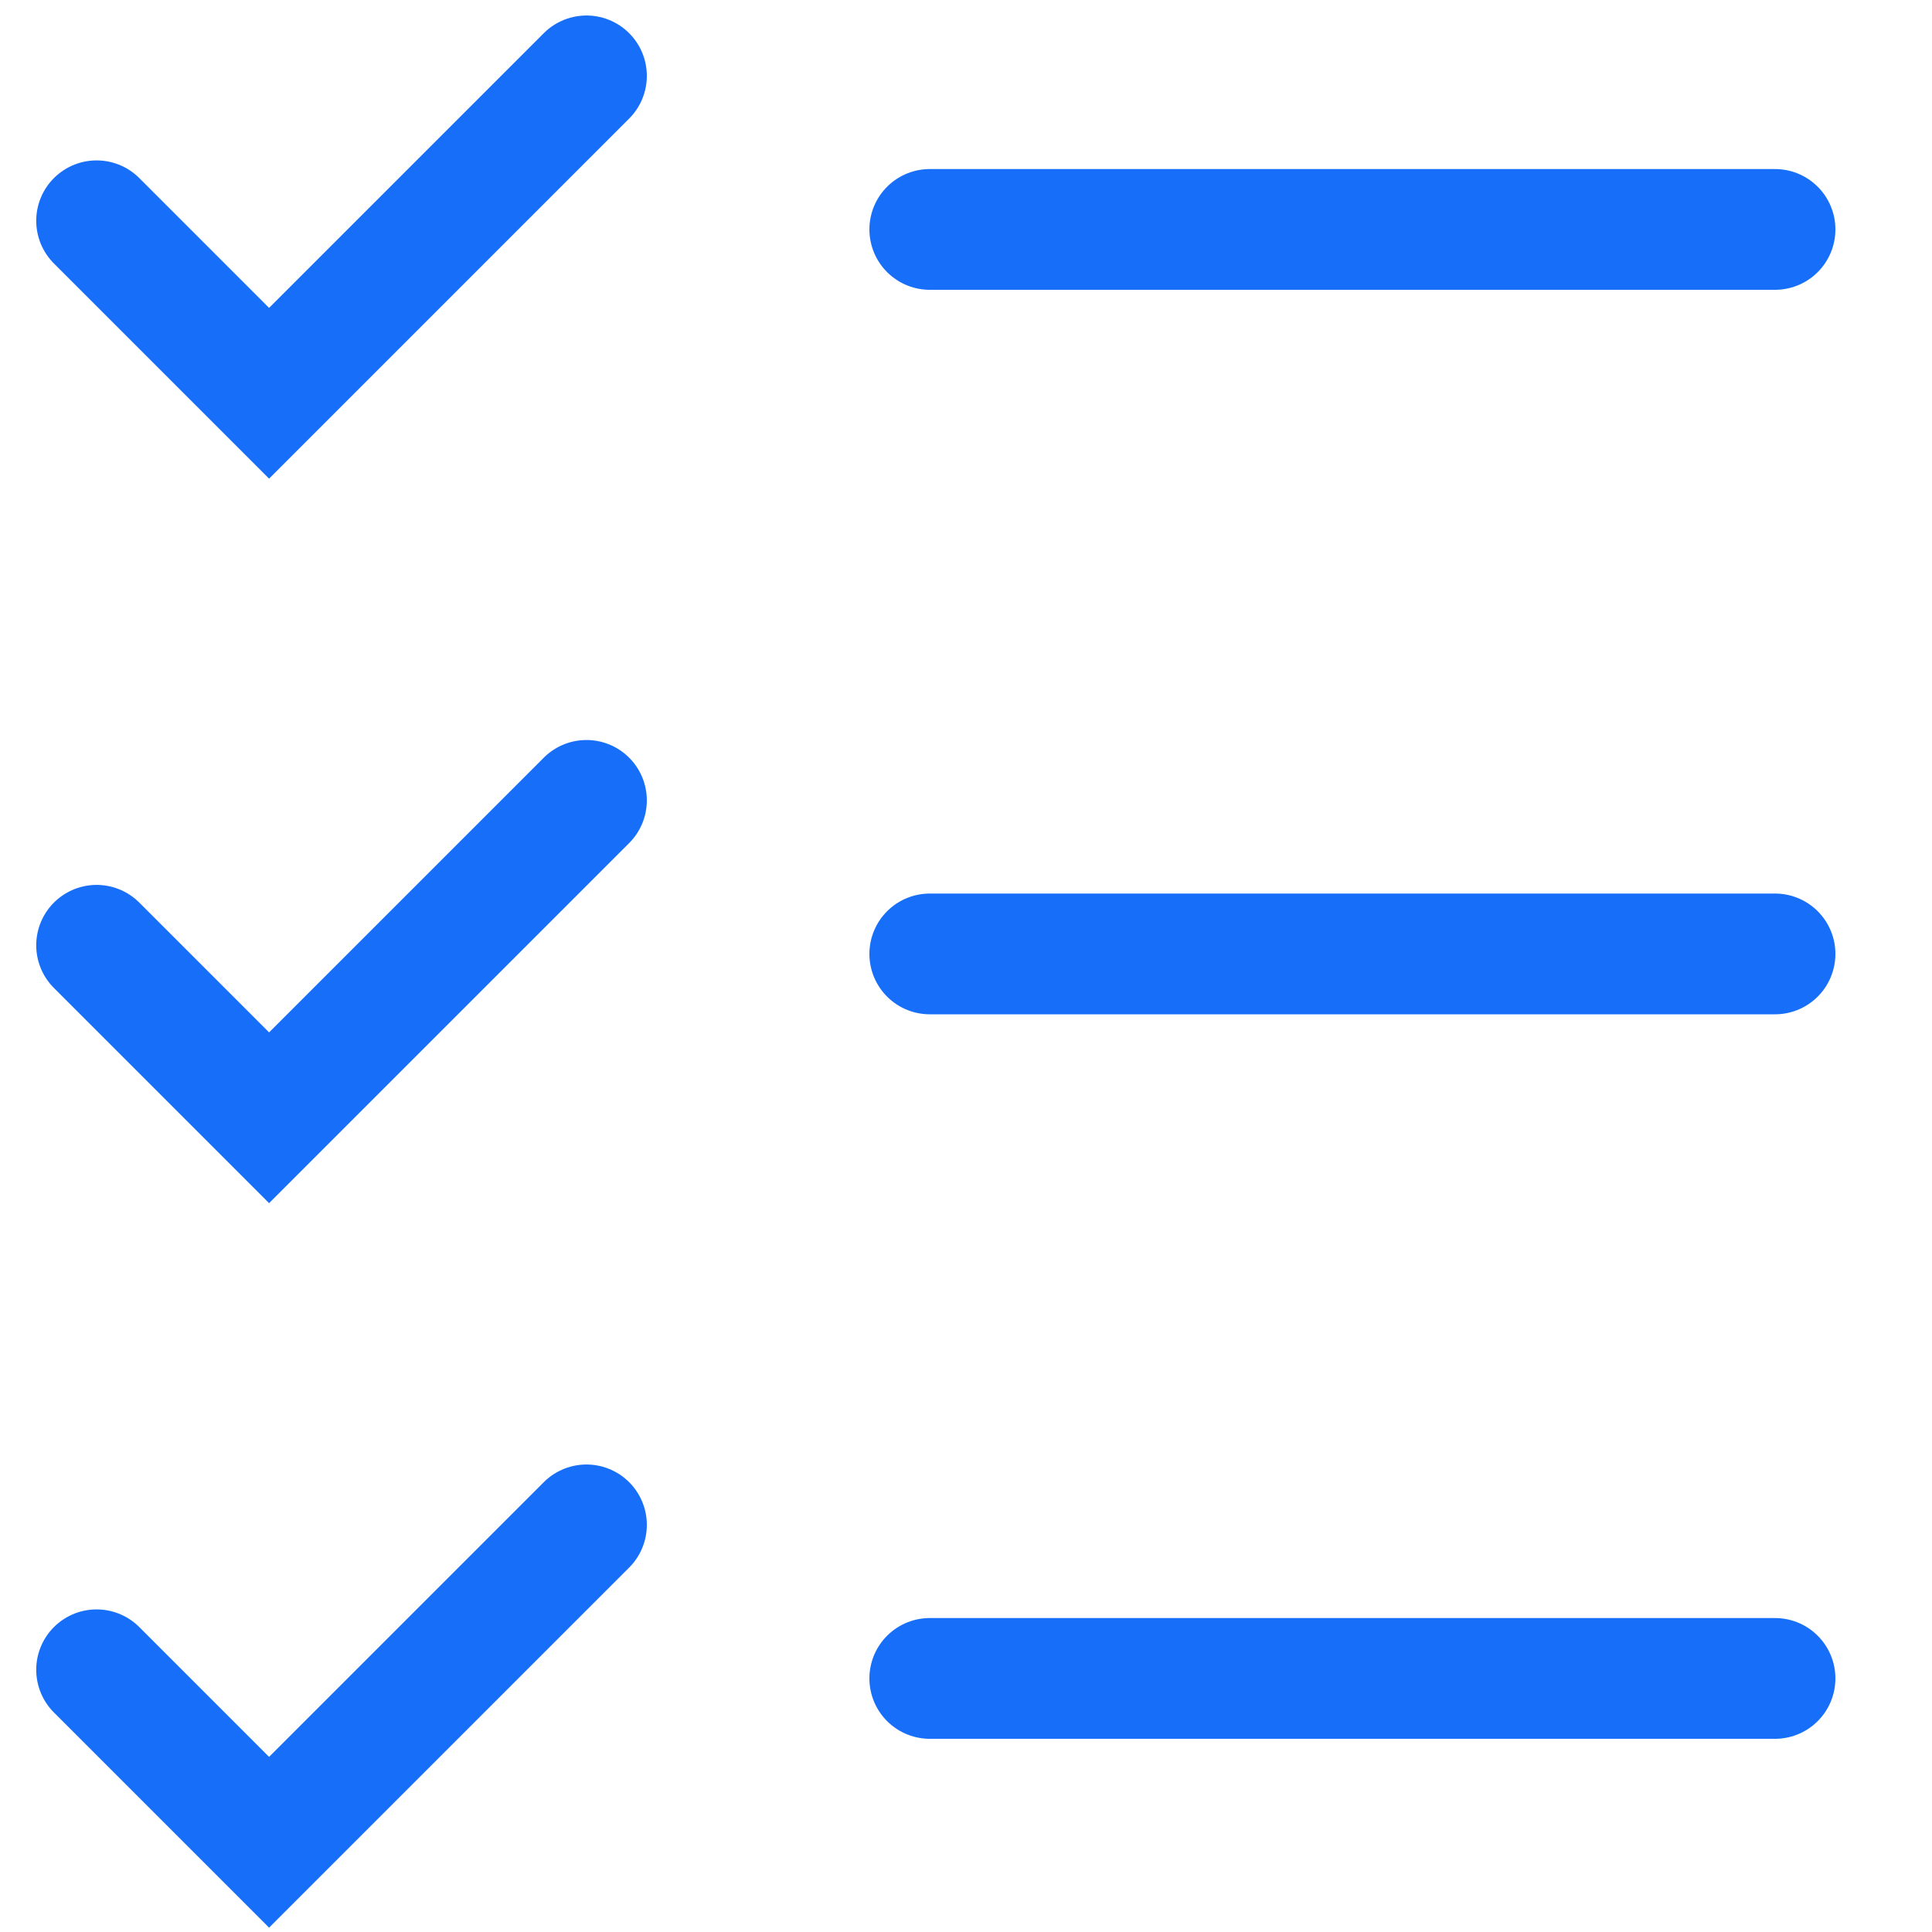 <svg width="80" height="80" viewBox="0 0 80 80" fill="none" xmlns="http://www.w3.org/2000/svg">
<path d="M4 9.142L11.142 16.284L24.284 3.142" stroke="#176FF9" stroke-width="5" stroke-linecap="round"/>
<path d="M4 39.142L11.142 46.284L24.284 33.142" stroke="#176FF9" stroke-width="5" stroke-linecap="round"/>
<path d="M4 69.142L11.142 76.284L24.284 63.142" stroke="#176FF9" stroke-width="5" stroke-linecap="round"/>
<line x1="38.5" y1="9.5" x2="73.5" y2="9.5" stroke="#176FF9" stroke-width="5" stroke-linecap="round"/>
<line x1="38.5" y1="39.5" x2="73.5" y2="39.5" stroke="#176FF9" stroke-width="5" stroke-linecap="round"/>
<line x1="38.5" y1="69.5" x2="73.5" y2="69.5" stroke="#176FF9" stroke-width="5" stroke-linecap="round"/>
</svg>
